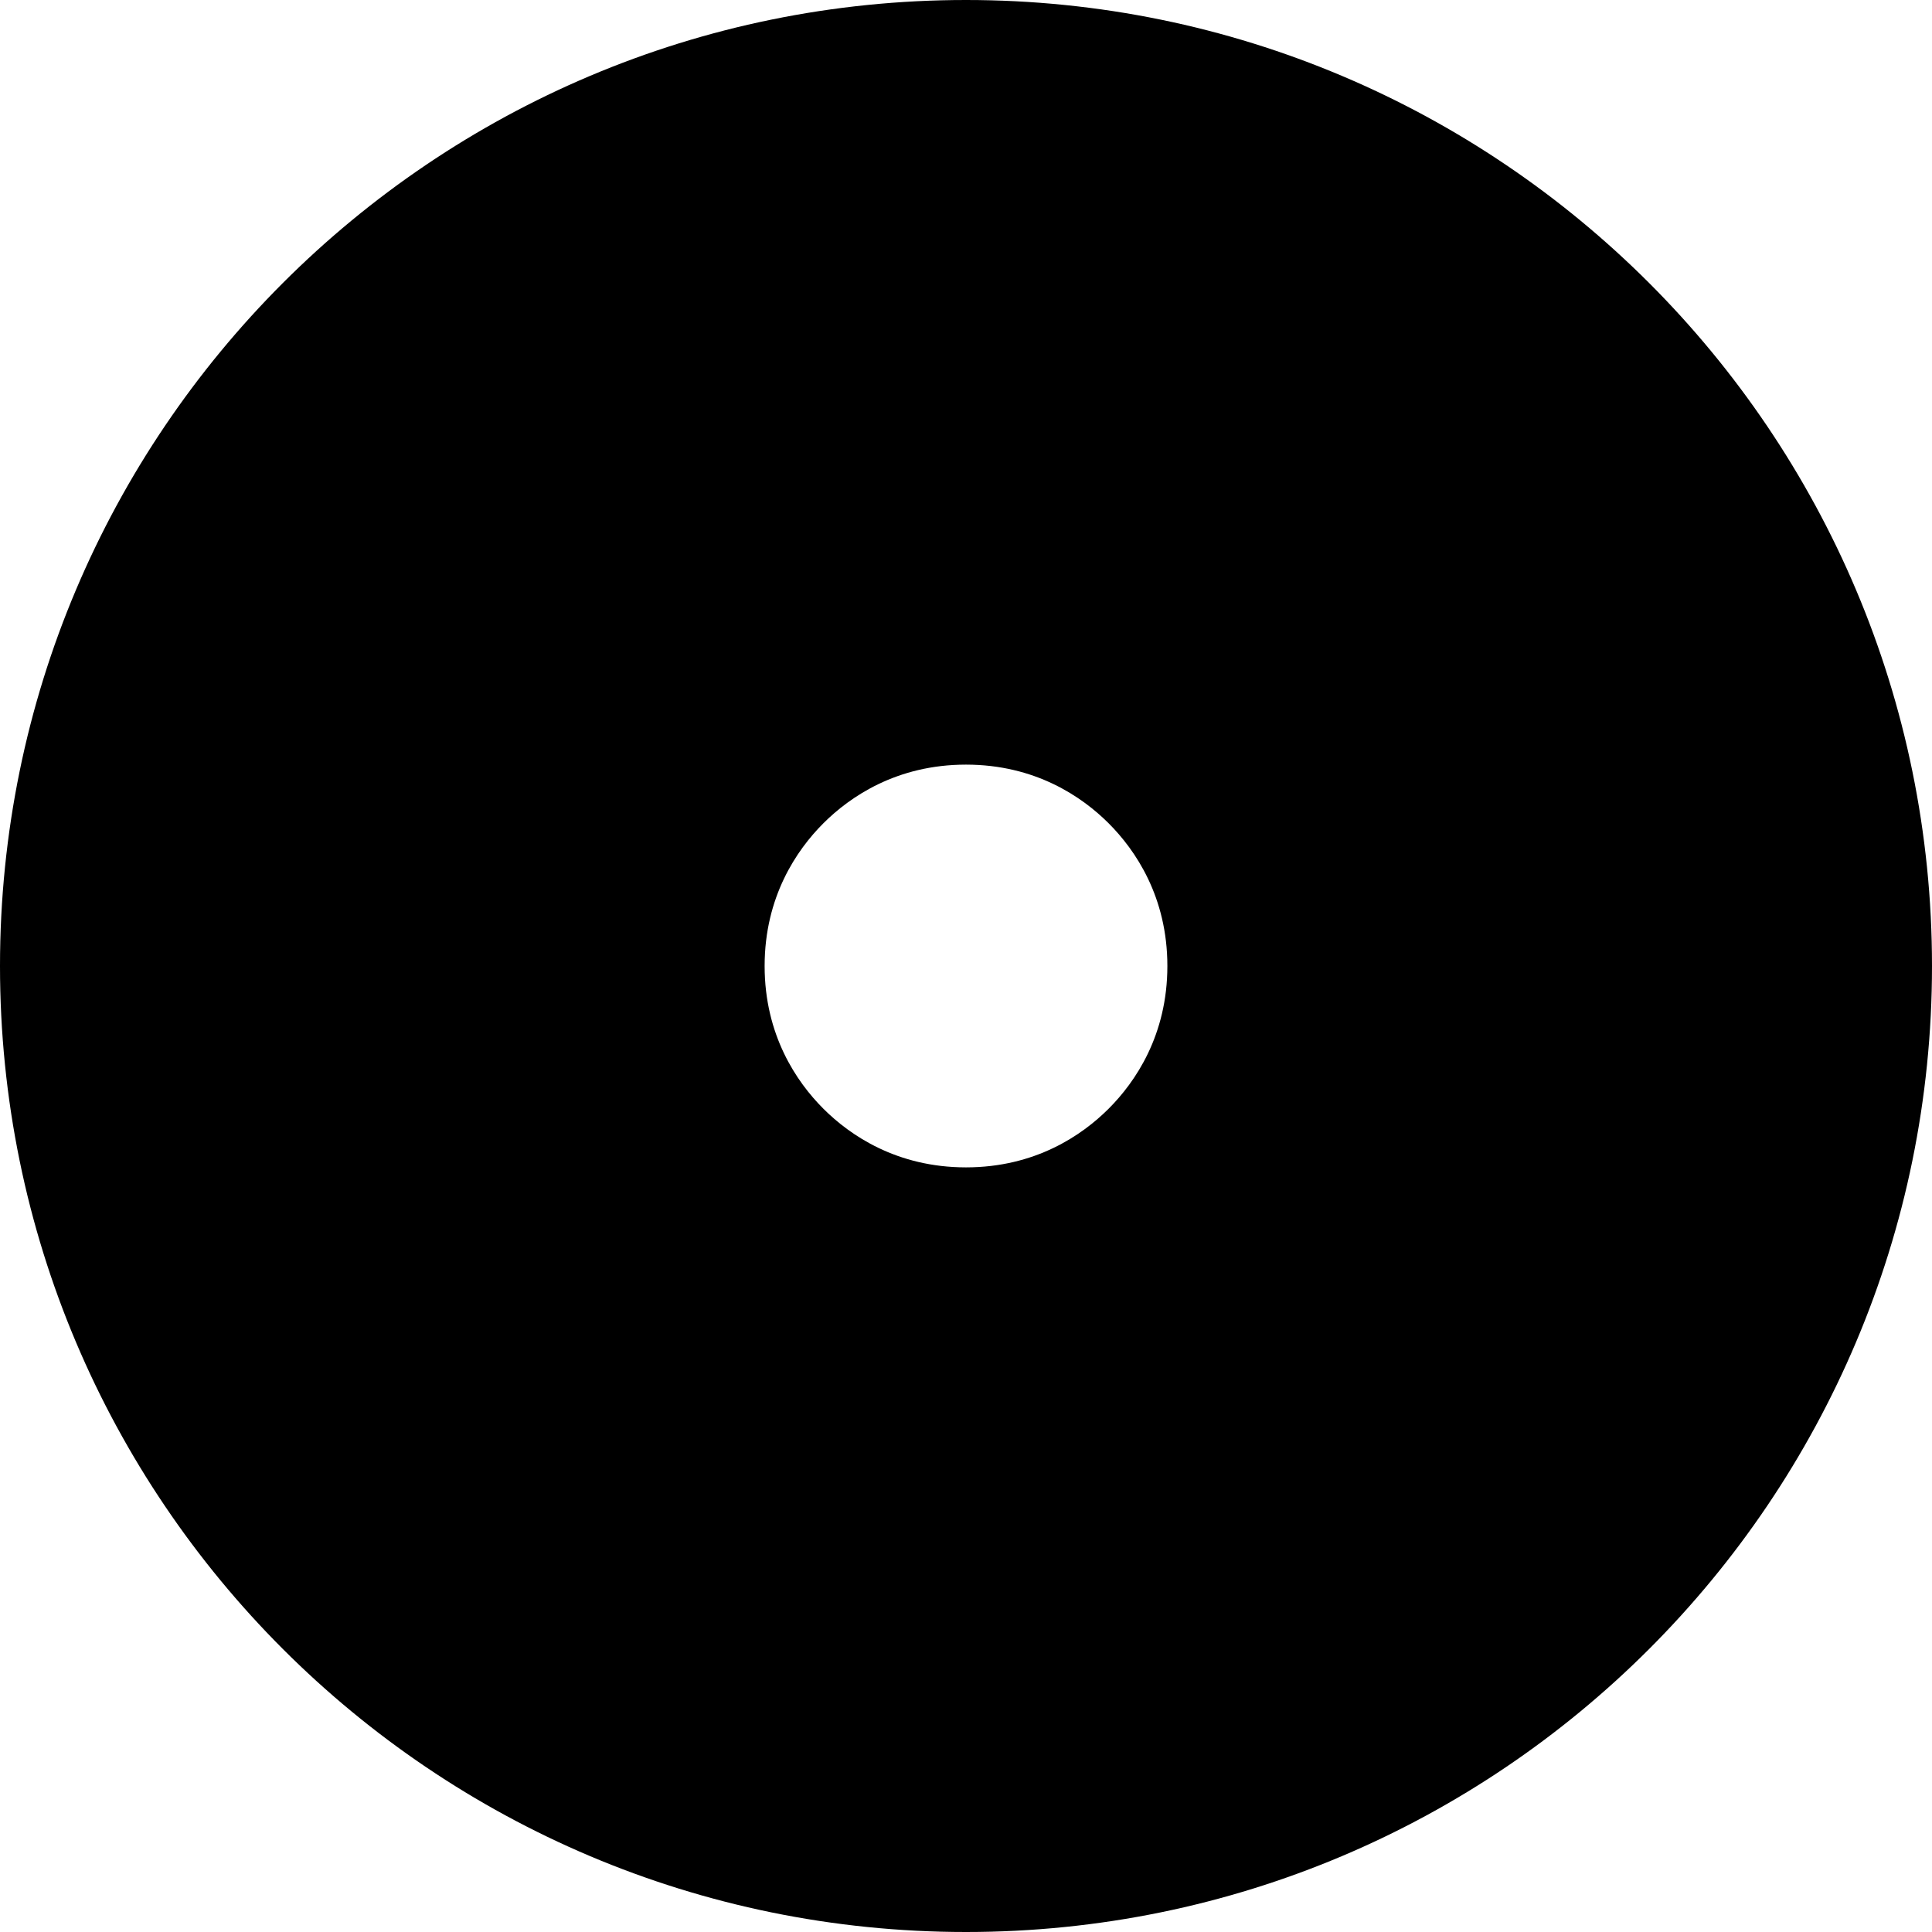<?xml version="1.0" encoding="utf-8"?>
<!-- Generator: Adobe Illustrator 24.2.1, SVG Export Plug-In . SVG Version: 6.00 Build 0)  -->
<svg version="1.1" id="レイヤー_1" xmlns="http://www.w3.org/2000/svg" xmlns:xlink="http://www.w3.org/1999/xlink" x="0px"
	 y="0px" viewBox="0 0 26 26" style="enable-background:new 0 0 26 26;" xml:space="preserve">
<path d="M13,10.29c0.93,0,1.56,0.43,1.92,0.79c0.36,0.36,0.79,0.99,0.79,1.92c0,0.93-0.43,1.56-0.79,1.92
	c-0.36,0.36-0.99,0.79-1.92,0.79s-1.56-0.43-1.92-0.79c-0.36-0.36-0.79-0.99-0.79-1.92c0-0.93,0.43-1.56,0.79-1.92
	C11.44,10.72,12.07,10.29,13,10.29 M13,0C5.82,0,0,5.82,0,13c0,7.18,5.82,13,13,13s13-5.82,13-13C26,5.82,20.18,0,13,0L13,0z"/>
</svg>
